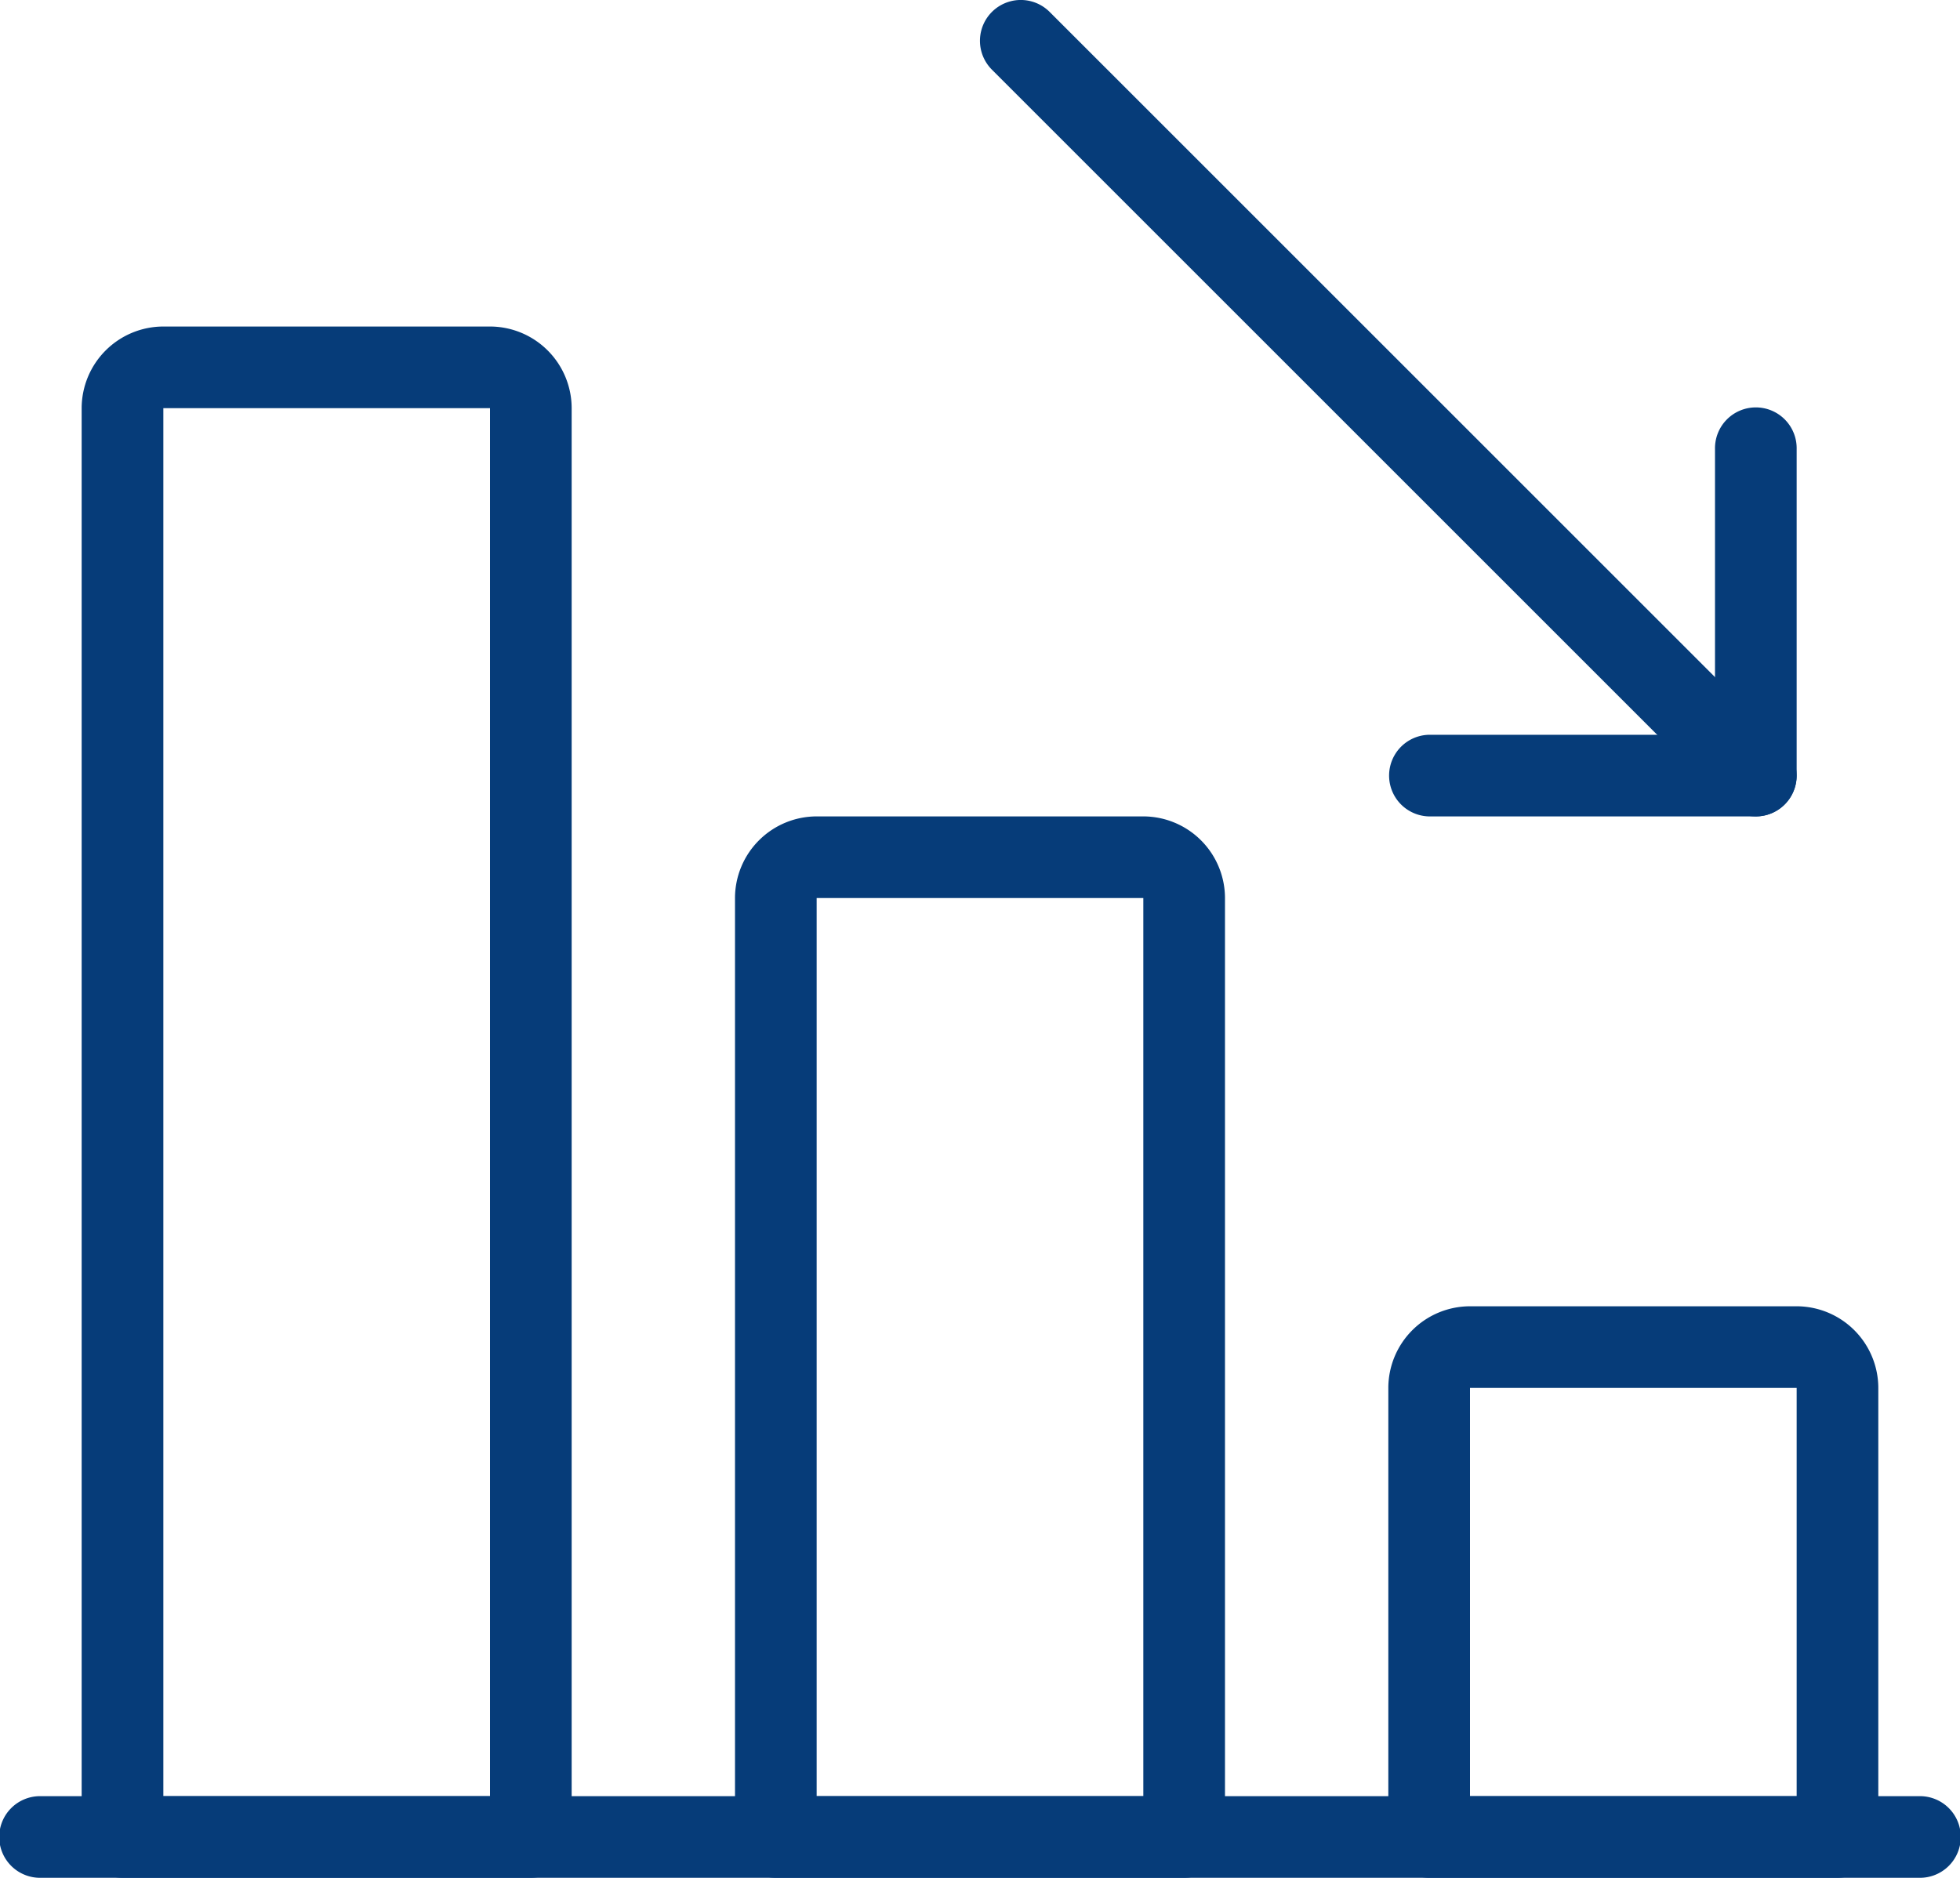 <svg xmlns="http://www.w3.org/2000/svg" width="134" height="128.413" viewBox="0 0 134 128.413">
  <g id="グループ_63430" data-name="グループ 63430" transform="translate(0 -21.349)">
    <path id="パス_7181" data-name="パス 7181" d="M131.208,496.25H2.792a2.792,2.792,0,1,1,0-5.583H131.208a2.792,2.792,0,1,1,0,5.583Z" transform="translate(0 -346.489)" fill="#063c79"/>
    <path id="パス_7182" data-name="パス 7182" d="M393.375,401.75H365.458a2.793,2.793,0,0,1-2.792-2.792V368.25a5.592,5.592,0,0,1,5.583-5.583h22.333a5.593,5.593,0,0,1,5.583,5.583v30.708A2.793,2.793,0,0,1,393.375,401.75Zm-25.125-5.583h22.333V368.25H368.25Z" transform="translate(-267.75 -251.989)" fill="#063c79"/>
    <path id="パス_7183" data-name="パス 7183" d="M222.708,307.25H194.792A2.793,2.793,0,0,1,192,304.458V240.25a5.592,5.592,0,0,1,5.583-5.583h22.333a5.592,5.592,0,0,1,5.583,5.583v64.208A2.793,2.793,0,0,1,222.708,307.25Zm-25.125-5.583h22.333V240.25H197.583Z" transform="translate(-141.75 -157.489)" fill="#063c79"/>
    <path id="パス_7184" data-name="パス 7184" d="M52.042,212.75H24.125a2.793,2.793,0,0,1-2.792-2.792V112.25a5.593,5.593,0,0,1,5.584-5.583H49.25a5.592,5.592,0,0,1,5.583,5.583v97.708A2.793,2.793,0,0,1,52.042,212.75Zm-25.125-5.583H49.25V112.25H26.917Z" transform="translate(-15.75 -62.989)" fill="#063c79"/>
    <path id="パス_7185" data-name="パス 7185" d="M309.038,77.178a2.8,2.8,0,0,1-1.977-.815l-50.25-50.25a2.791,2.791,0,0,1,3.947-3.948l50.25,50.25a2.789,2.789,0,0,1-1.971,4.763Z" transform="translate(-188.996)" fill="#063c79"/>
    <path id="パス_7186" data-name="パス 7186" d="M387.792,155.917H365.458a2.792,2.792,0,0,1,0-5.583H385V130.792a2.792,2.792,0,1,1,5.583,0v22.333A2.793,2.793,0,0,1,387.792,155.917Z" transform="translate(-267.75 -78.738)" fill="#063c79"/>
  </g>
</svg>
